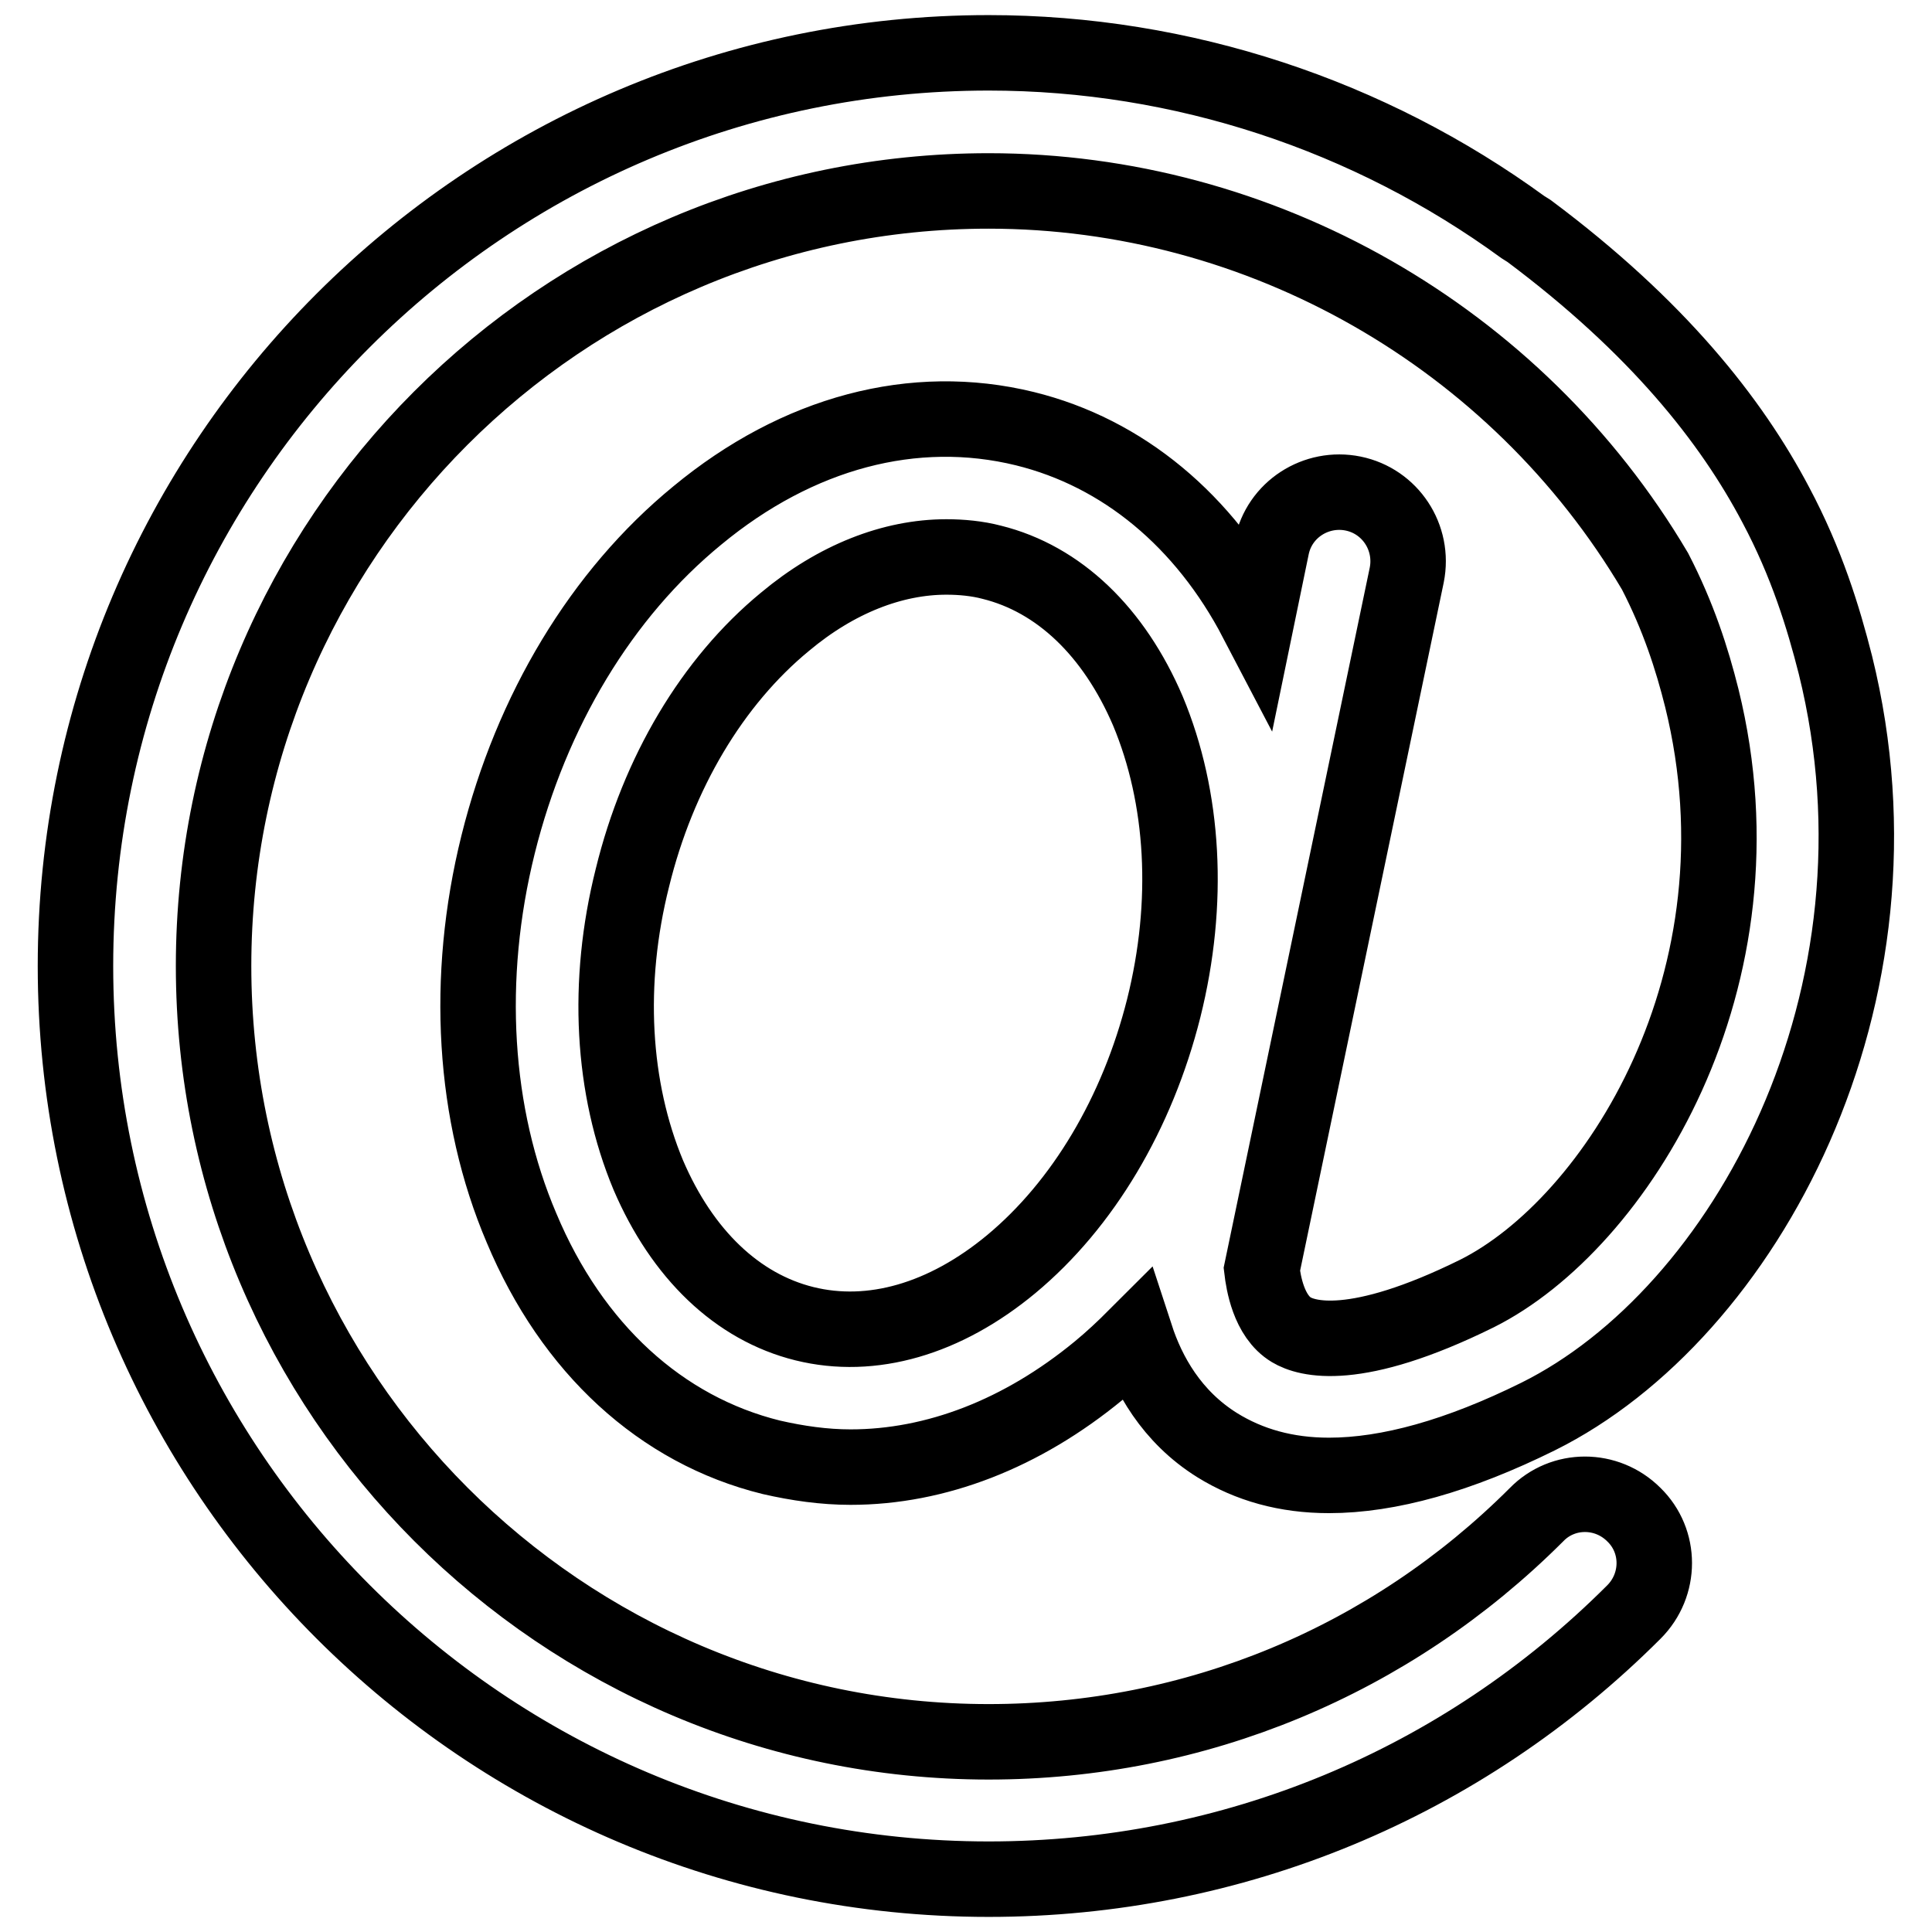<?xml version="1.0" encoding="utf-8"?>
<!-- Svg Vector Icons : http://www.onlinewebfonts.com/icon -->
<!DOCTYPE svg PUBLIC "-//W3C//DTD SVG 1.1//EN" "http://www.w3.org/Graphics/SVG/1.1/DTD/svg11.dtd">
<svg version="1.1" xmlns="http://www.w3.org/2000/svg" xmlns:xlink="http://www.w3.org/1999/xlink" x="0px" y="0px" viewBox="0 0 256 256" enable-background="new 0 0 256 256" xml:space="preserve">
<g> <path stroke-width="10" fill-opacity="0" stroke="#000000"  d="M179.3,65.4c-4.9-1-9.8,2.1-10.8,7.1l-2,9.7c-6.9-13.2-17.7-22.2-30.7-25.4c-14.7-3.6-30.1,0.5-43.4,11.5 C79.7,78.7,70.4,94.2,66,111.9c-4.4,17.7-3.3,35.8,3.1,50.8c6.7,16,18.5,26.8,33.1,30.4c3.5,0.8,7,1.3,10.5,1.3 c11.3,0,22.7-4.4,32.9-12.8c1.7-1.4,3.3-2.9,4.9-4.5c1.6,4.9,4.7,10.6,10.8,14.4c4.2,2.6,9.1,4,14.8,4c7.9,0,17.2-2.6,27.7-7.8 c27.4-13.6,50.3-55.6,39.4-99.6c-1.6-6.3-3.8-13.5-7.9-21.2v0c-5.9-11.2-15.7-23.6-32.7-36.3c-0.3-0.2-0.5-0.3-0.8-0.5 C181.5,15.3,156.7,7,131,7C64.3,7,10,61.2,10,128c0,66.8,54.2,121,121,121c32.3,0,62.7-12.6,85.5-35.4c3.6-3.6,3.6-9.4,0-12.9 c-3.6-3.6-9.4-3.6-12.9,0c-19.4,19.4-45.2,30.1-72.6,30.1c-56.6,0-102.7-46.1-102.7-102.8C28.3,71.4,74.3,25.3,131,25.3 c36.1,0,69.9,19.3,88.3,50.4c3.1,6,4.9,11.6,6.2,16.8c9.2,37.3-11.4,69.7-29.8,78.9c-16.2,8-22.6,6-24.6,4.8c-3-1.8-3.7-6.3-3.9-8 l19.2-92C187.4,71.2,184.2,66.4,179.3,65.4L179.3,65.4z M134,167.5c-8.8,7.3-18.5,10.1-27.4,7.9s-16.2-9.2-20.7-19.7 c-4.8-11.5-5.6-25.5-2.1-39.4c3.4-13.9,10.6-26,20.2-33.9c6.8-5.7,14.3-8.6,21.4-8.6c2,0,4.1,0.2,6,0.7c8.9,2.2,16.2,9.2,20.7,19.7 c4.8,11.5,5.6,25.4,2.1,39.4C150.7,147.5,143.5,159.6,134,167.5L134,167.5z"/></g>
</svg>